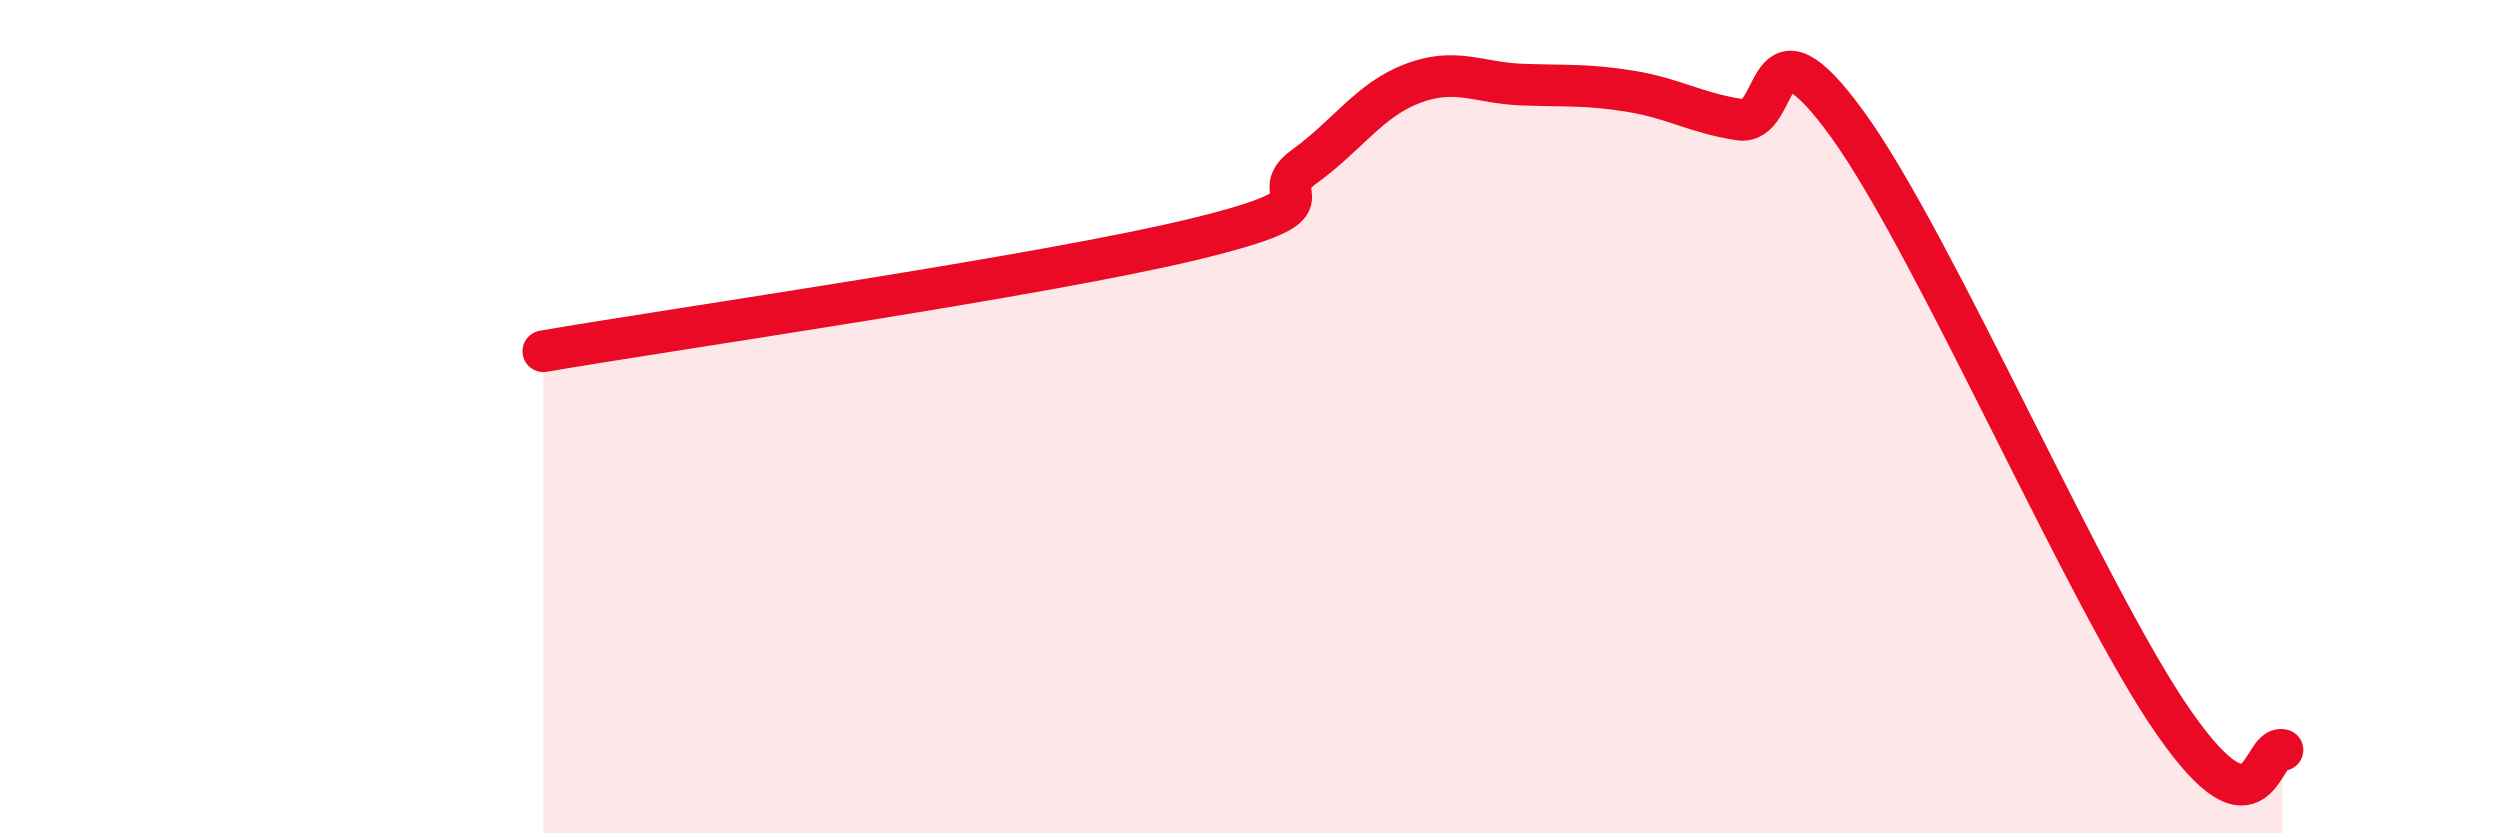 
    <svg width="60" height="20" viewBox="0 0 60 20" xmlns="http://www.w3.org/2000/svg">
      <path
        d="M 13.04,8.43 C 16.17,7.89 25.05,6.62 28.7,5.73 C 32.35,4.84 30.26,4.75 31.3,4 C 32.34,3.25 32.87,2.39 33.91,2 C 34.95,1.61 35.48,1.99 36.52,2.03 C 37.56,2.07 38.09,2.02 39.13,2.19 C 40.17,2.36 40.7,2.71 41.74,2.87 C 42.78,3.03 42.26,0.11 44.35,3 C 46.44,5.89 50.08,14.34 52.17,17.34 C 54.26,20.34 54.26,17.87 54.78,18L54.78 20L13.04 20Z"
        fill="#EB0A25"
        opacity="0.1"
        stroke-linecap="round"
        stroke-linejoin="round"
      />
      <path
        d="M 13.04,8.43 C 16.17,7.89 25.05,6.62 28.7,5.73 C 32.35,4.84 30.26,4.75 31.3,4 C 32.34,3.25 32.87,2.39 33.91,2 C 34.95,1.61 35.48,1.99 36.52,2.03 C 37.56,2.07 38.09,2.02 39.13,2.19 C 40.17,2.36 40.7,2.71 41.74,2.87 C 42.78,3.03 42.26,0.11 44.35,3 C 46.44,5.89 50.08,14.34 52.17,17.34 C 54.26,20.34 54.26,17.87 54.78,18"
        stroke="#EB0A25"
        stroke-width="1"
        fill="none"
        stroke-linecap="round"
        stroke-linejoin="round"
      />
    </svg>
  